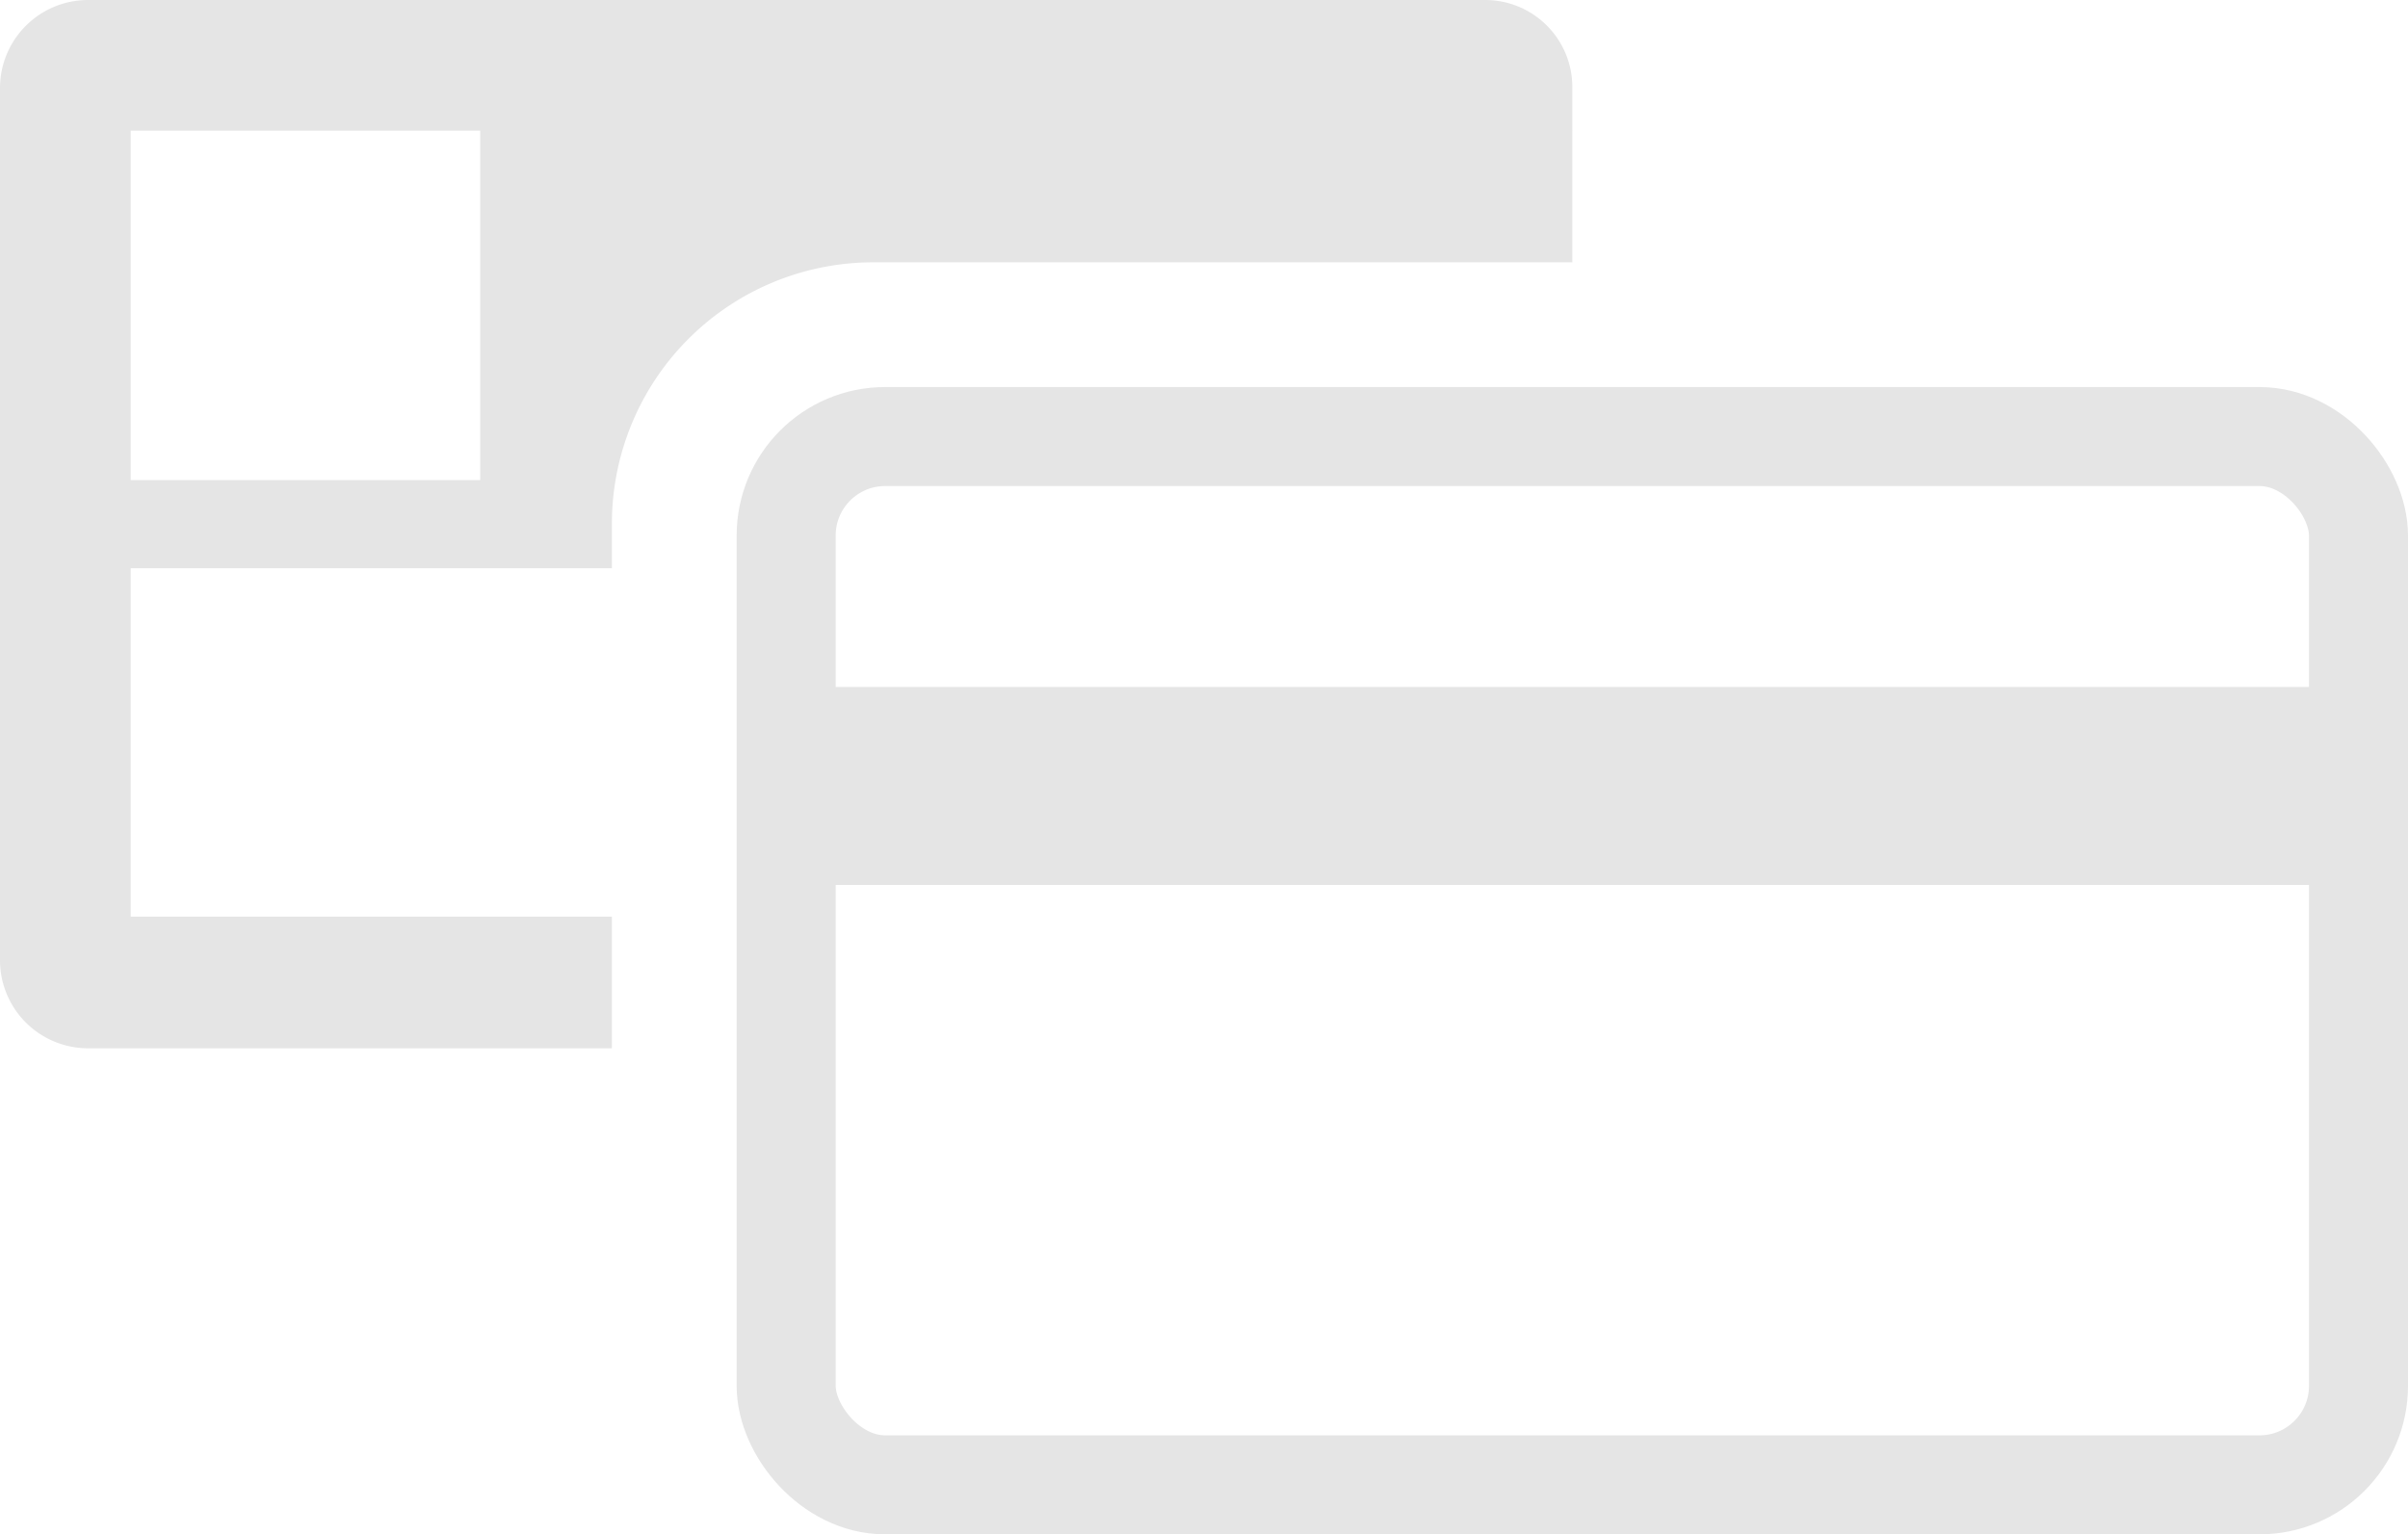 <svg xmlns="http://www.w3.org/2000/svg" viewBox="0 0 24.32 15.5"><defs><style>.cls-1,.cls-3{fill:none;stroke:#e5e5e5;stroke-miterlimit:10;}.cls-2{fill:#e5e5e5;}.cls-3{stroke-width:2px;}</style></defs><g id="レイヤー_2" data-name="レイヤー 2"><g id="header"><rect class="cls-1" x="7.94" y="4.41" width="15.88" height="10.59" rx="1"/><path class="cls-2" d="M6.18,9.26H1.32V5.74H6.18V5.29A2.64,2.64,0,0,1,8.82,2.65h7.06V.88A.88.88,0,0,0,15,0H.88A.89.89,0,0,0,0,.88V9.71a.89.89,0,0,0,.88.88h5.3ZM1.32,1.32H4.85V4.85H1.32Z"/><line class="cls-3" x1="7.94" y1="7.94" x2="23.82" y2="7.94"/></g></g></svg>